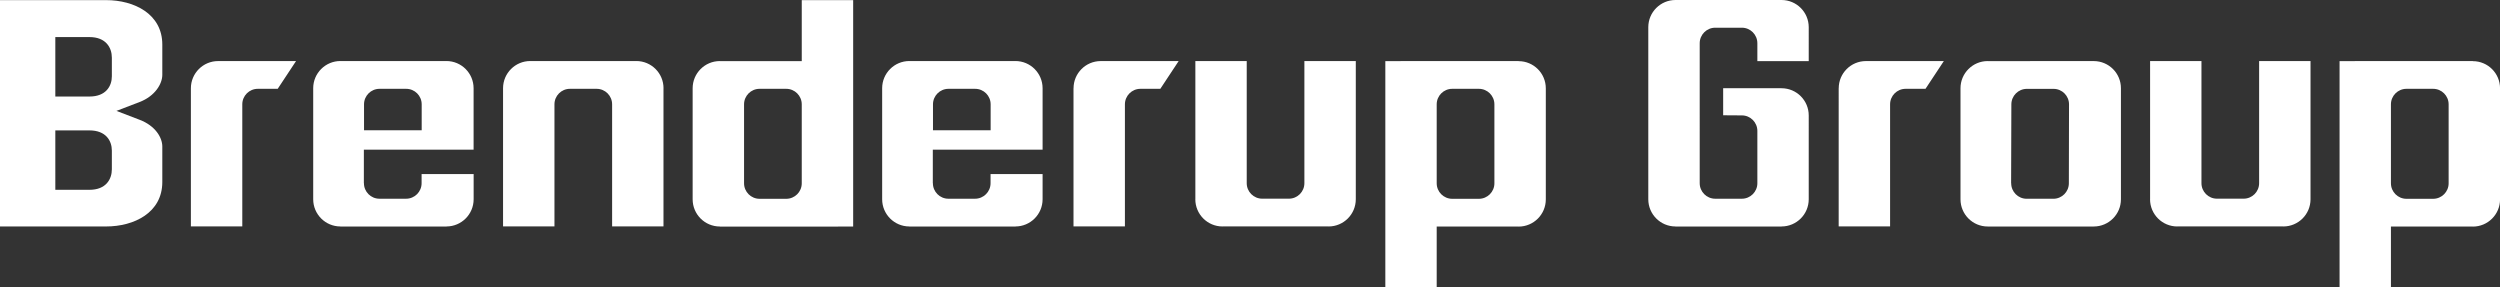 <?xml version="1.0" encoding="utf-8"?>
<!-- Generator: Adobe Illustrator 26.0.1, SVG Export Plug-In . SVG Version: 6.00 Build 0)  -->
<svg version="1.1" id="Lager_1" xmlns="http://www.w3.org/2000/svg" xmlns:xlink="http://www.w3.org/1999/xlink" x="0px" y="0px"
	 viewBox="0 0 600.09 69.01" style="enable-background:new 0 0 600.09 69.01;" xml:space="preserve">
<rect x="0" y="0" width="600.09" height="69.01" fill="#333333" stroke="none"/>
<style type="text/css">
	.st0{fill:#FFFFFF;}
</style>
<g>
	<path class="st0" d="M192.45,0.03v14.64h-19.66l0-0.01c-3.6,0-6.53,2.92-6.53,6.53v0v26.65l0,0c0,3.6,2.92,6.53,6.53,6.53v0.02
		h28.25c0.07,0,0.14-0.01,0.28-0.01l0.07,0h3.4V0.03H192.45L192.45,0.03z M192.45,44c0,2.05-1.67,3.72-3.72,3.72h-6.41
		c-2.05,0-3.72-1.67-3.72-3.72V25.04c0-2.05,1.67-3.72,3.72-3.72h6.41c2.05,0,3.72,1.67,3.72,3.72V44L192.45,44z"/>
	<path class="st0" d="M113.68,35.92V21.18c0-3.6-2.92-6.53-6.53-6.53v0.01H81.71l0-0.01c-3.6,0-6.53,2.92-6.53,6.53v26.65
		c0,3.6,2.92,6.53,6.53,6.53v0.01h25.45v-0.01c3.6,0,6.53-2.92,6.53-6.53v-6.05l-12.49,0l0,2.2c0,2.05-1.67,3.72-3.71,3.72h-6.42
		c-2.05,0-3.71-1.67-3.71-3.72h-0.02v-8.06H113.68L113.68,35.92z M87.38,31.27v-6.23c0-2.05,1.67-3.72,3.71-3.72h6.42
		c2.05,0,3.71,1.67,3.71,3.72v6.23h-0.03H87.38L87.38,31.27h-0.04H87.38L87.38,31.27z"/>
	<path class="st0" d="M250.26,35.92V21.18c0-3.6-2.92-6.53-6.53-6.53v0.01h-25.45v-0.01c-3.6,0-6.53,2.92-6.53,6.53v26.65
		c0,3.6,2.92,6.53,6.53,6.53v0.01h25.45v-0.01c3.6,0,6.53-2.92,6.53-6.53v-6.05l-12.49,0l0,2.2c0,2.05-1.67,3.72-3.71,3.72h-6.42
		c-2.05,0-3.71-1.67-3.71-3.72h-0.02v-8.06H250.26L250.26,35.92z M223.95,31.27v-6.23c0-2.05,1.67-3.72,3.71-3.72h6.42
		c2.05,0,3.71,1.67,3.71,3.72v6.23h-0.03H223.95L223.95,31.27h-0.04H223.95L223.95,31.27z"/>
	<path class="st0" d="M502.57,14.66L502.57,14.66l-25.45,0.01l0-0.01c-3.6,0-6.53,2.92-6.53,6.53v26.65c0,3.6,2.92,6.53,6.53,6.53
		v0.01h25.45v-0.01c3.6,0,6.53-2.92,6.53-6.53V21.18C509.1,17.58,506.18,14.66,502.57,14.66L502.57,14.66z M496.6,43.99
		c0,2.05-1.67,3.72-3.71,3.72h-6.42c-2.05,0-3.71-1.67-3.71-3.72h-0.02l0.06-18.94c0-2.05,1.67-3.72,3.71-3.72h6.42
		c2.05,0,3.71,1.67,3.71,3.72L496.6,43.99L496.6,43.99z"/>
	<path class="st0" d="M26.85,18.3c0,2.35-1.41,4.87-5.37,4.87h-8.2V8.9h8.2c3.96,0,5.37,2.56,5.37,4.95V18.3L26.85,18.3z
		 M26.85,40.62c0,2.39-1.41,4.94-5.37,4.94h-8.2V31.3h8.2c3.96,0,5.37,2.51,5.37,4.86V40.62L26.85,40.62z M38.96,17.97v-7.27
		c0-7.37-6.77-10.67-13.49-10.67H0v54.33h25.47c6.71,0,13.49-3.3,13.49-10.67v-8.52c0-2.16-1.68-4.98-5.43-6.41l-5.58-2.14
		l5.58-2.14C37.26,23.04,38.96,20.09,38.96,17.97"/>
	<path class="st0" d="M45.82,21.19c0-3.6,2.92-6.53,6.53-6.53h18.71l-4.4,6.66h-4.78c-2.05,0-3.72,1.67-3.72,3.72v29.31H45.82V21.19
		L45.82,21.19z"/>
	<path class="st0" d="M257.69,21.19c0-3.6,2.92-6.53,6.53-6.53h18.7l-4.4,6.66h-4.78c-2.05,0-3.72,1.67-3.72,3.72v29.31h-12.34
		V21.19L257.69,21.19z"/>
	<path class="st0" d="M441.36,21.19c0-3.6,2.92-6.53,6.53-6.53h18.7l-4.4,6.66h-4.78c-2.05,0-3.72,1.67-3.72,3.72v29.31h-12.34
		V21.19L441.36,21.19z"/>
	<path class="st0" d="M159.27,21.18c0-3.6-2.92-6.53-6.53-6.53v0.01h-25.46v-0.01c-3.6,0-6.53,2.92-6.53,6.53v33.17h12.34V25.04
		c0-2.05,1.66-3.72,3.71-3.72h6.42c2.05,0,3.71,1.67,3.71,3.72v29.31h12.33V21.18L159.27,21.18z"/>
	<path class="st0" d="M286.92,47.83c0,3.6,2.92,6.53,6.53,6.53l0-0.01h25.46v0.01c3.6,0,6.53-2.92,6.53-6.53V14.66h-12.34v29.31
		c0,2.05-1.66,3.72-3.71,3.72h-6.42c-2.05,0-3.71-1.67-3.71-3.72V14.66h-12.33V47.83L286.92,47.83z"/>
	<path class="st0" d="M516.09,47.83c0,3.6,2.92,6.53,6.53,6.53l0-0.01h25.46v0.01c3.6,0,6.53-2.92,6.53-6.53V14.66h-12.34v29.31
		c0,2.05-1.66,3.72-3.71,3.72h-6.42c-2.04,0-3.71-1.67-3.71-3.72V14.66h-12.33V47.83L516.09,47.83z"/>
	<path class="st0" d="M344.86,69.01V54.38h19.66v0.01c3.6,0,6.53-2.92,6.53-6.53v0V21.21l0,0c0-3.61-2.92-6.53-6.53-6.53v-0.02
		h-28.25c-0.07,0-0.14,0.01-0.28,0.02l-0.07,0h-3.39v54.33H344.86L344.86,69.01z M344.86,25.04c0-2.05,1.67-3.72,3.72-3.72h6.41
		c2.05,0,3.72,1.67,3.72,3.72V44c0,2.05-1.67,3.72-3.72,3.72h-6.41c-2.05,0-3.72-1.67-3.72-3.72V25.04L344.86,25.04z"/>
	<path class="st0" d="M573.91,69.01V54.38h19.66v0.01c3.6,0,6.53-2.92,6.53-6.53v0V21.21l0,0c0-3.61-2.92-6.53-6.53-6.53v-0.02
		h-28.25c-0.07,0-0.14,0.01-0.28,0.02l-0.07,0h-3.39v54.33H573.91L573.91,69.01z M573.91,25.04c0-2.05,1.67-3.72,3.72-3.72h6.41
		c2.05,0,3.72,1.67,3.72,3.72V44c0,2.05-1.67,3.72-3.72,3.72h-6.41c-2.05,0-3.72-1.67-3.72-3.72V25.04L573.91,25.04z"/>
	<path class="st0" d="M427.63,0h-25.45c-3.6,0-6.53,2.92-6.53,6.53v41.3c0,3.6,2.92,6.53,6.53,6.53l0,0.01h25.45v-0.01
		c3.6,0,6.53-2.92,6.53-6.53V27.71c0-3.6-2.92-6.53-6.53-6.53v-0.01h-14.01v6.5l4.49,0.03c2.05,0,3.72,1.67,3.72,3.73v12.55
		c0,2.05-1.67,3.72-3.72,3.72h-6.4c-2.05,0-3.72-1.67-3.72-3.72V10.38c0-2.05,1.67-3.73,3.72-3.73h6.4c2.05,0,3.72,1.67,3.72,3.73
		v4.29h12.33V6.53C434.16,2.92,431.23,0,427.63,0L427.63,0z"/>
</g>
</svg>

